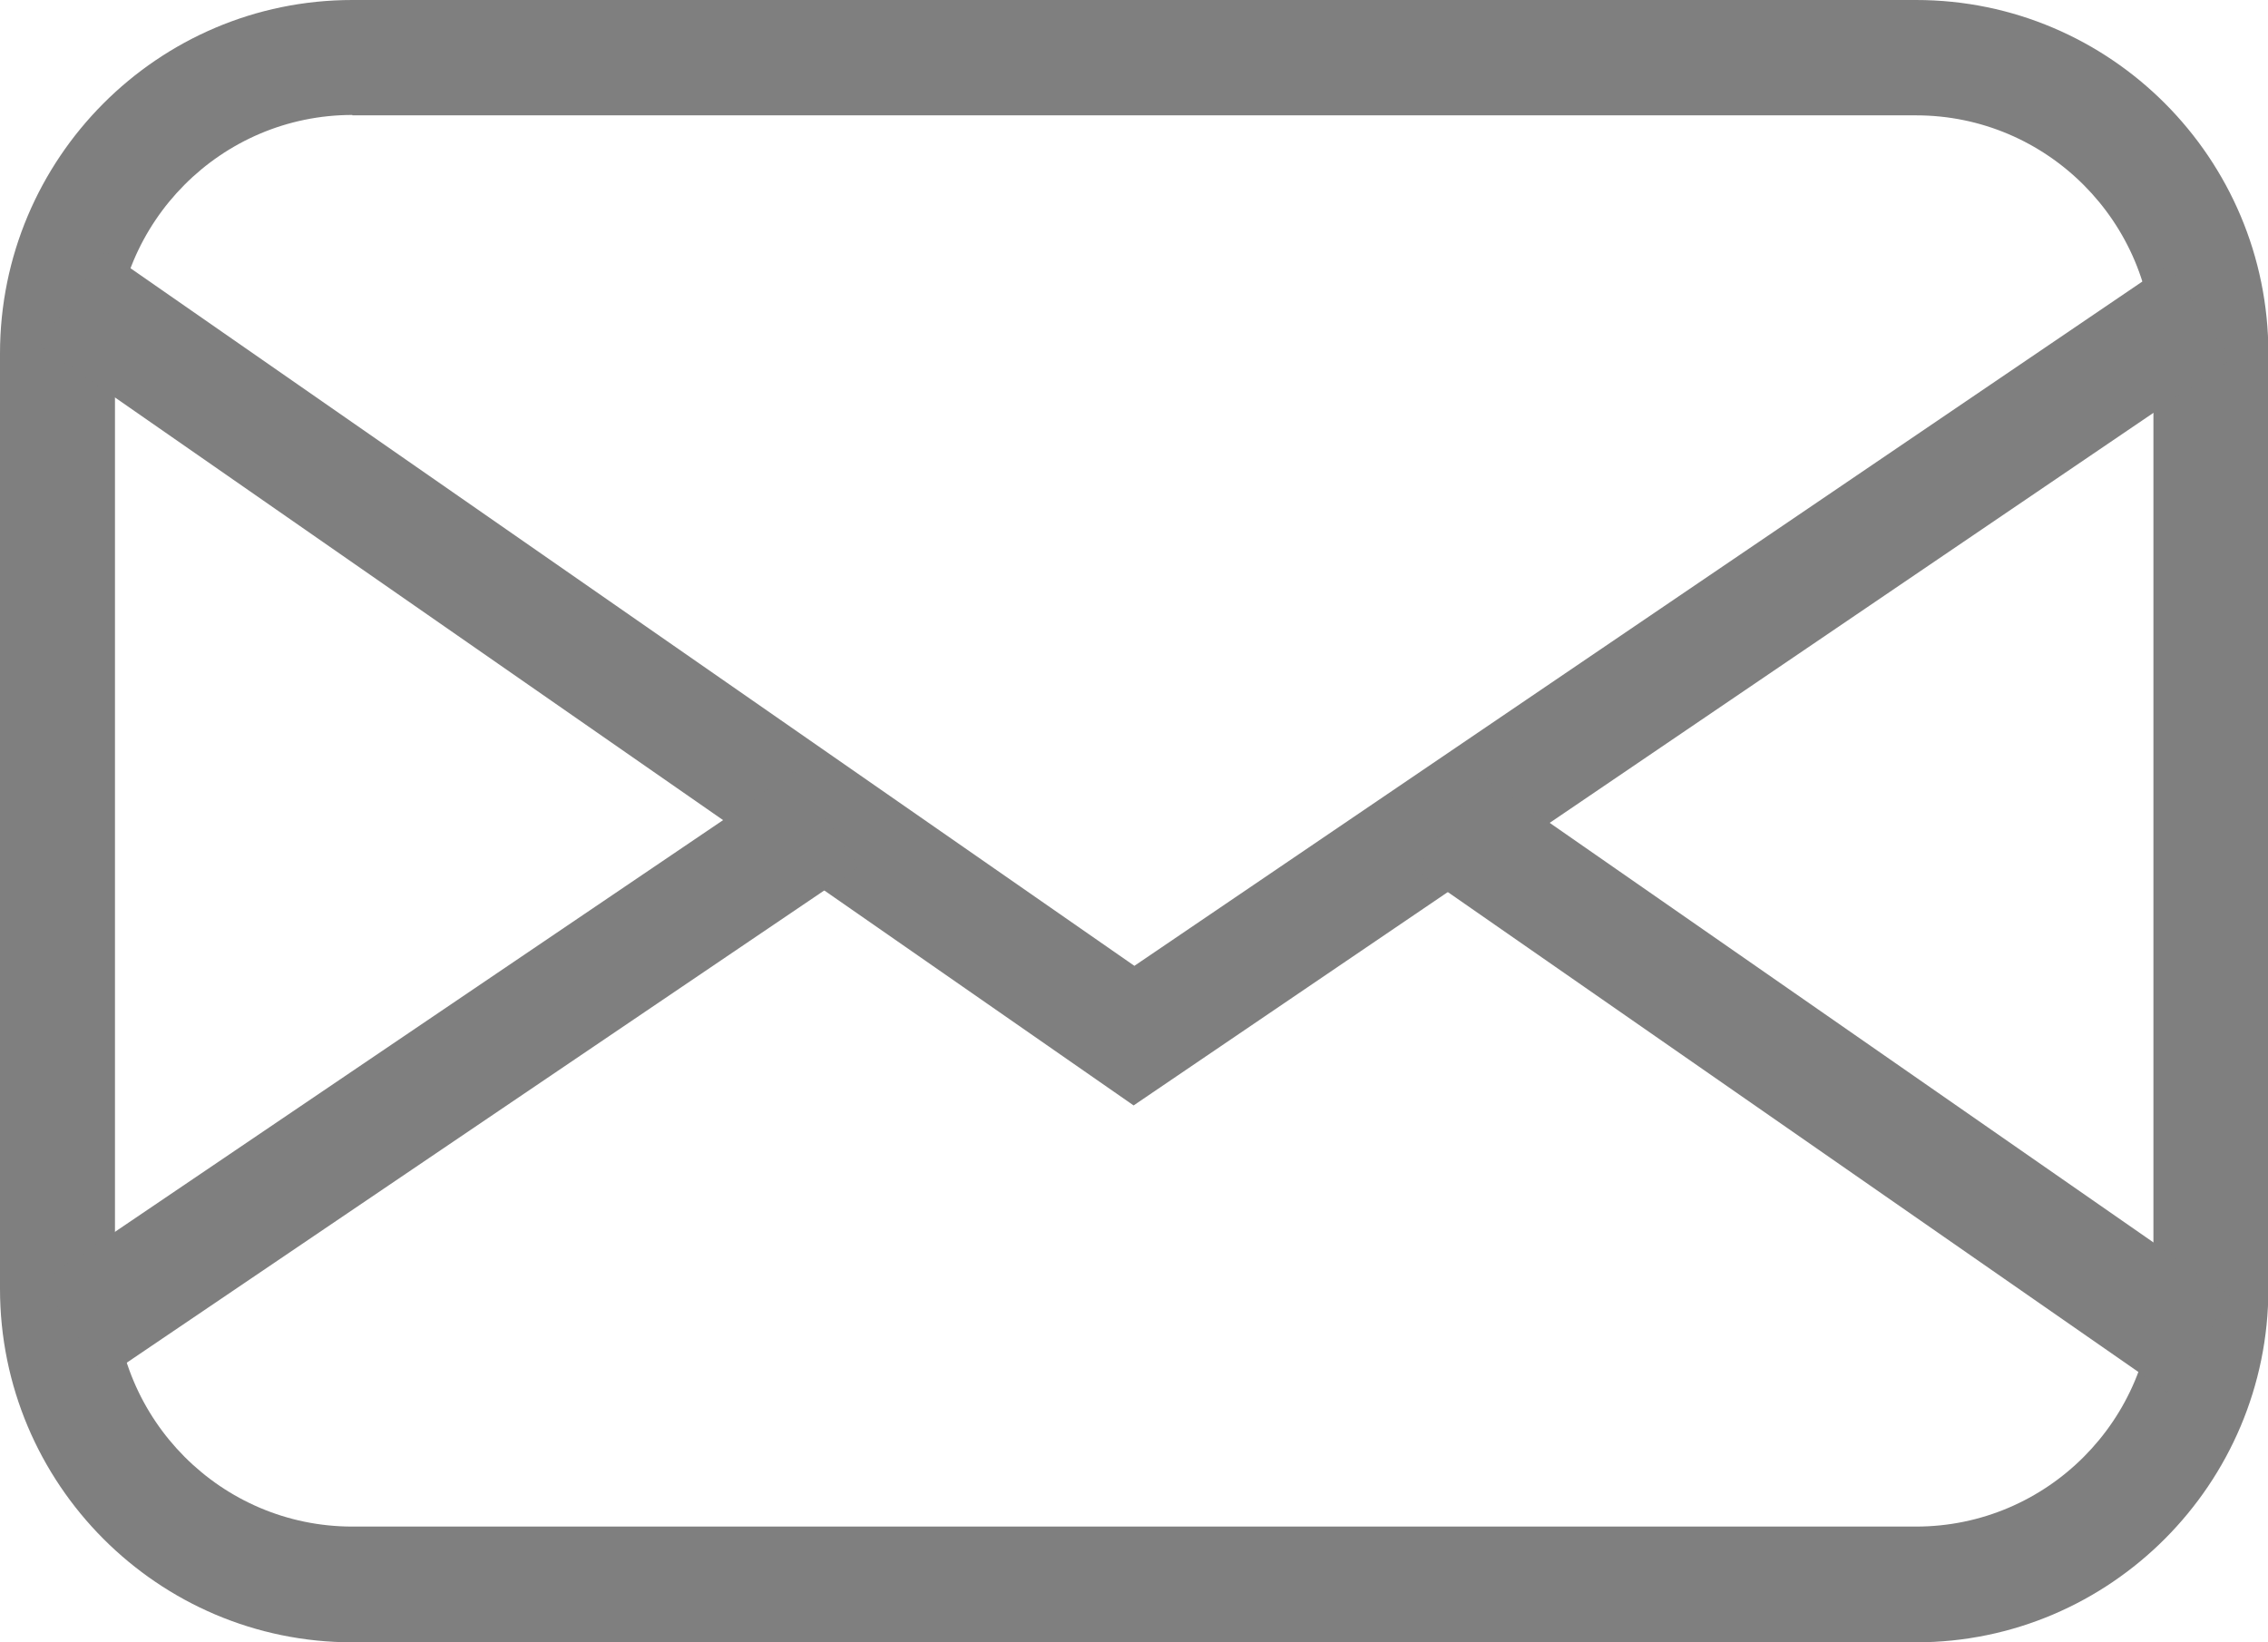 <?xml version="1.0" encoding="UTF-8"?>
<svg xmlns="http://www.w3.org/2000/svg" id="Layer_1" viewBox="0 0 58 42">
  <defs>
    <style>.cls-1{fill:#7f7f7f;}</style>
  </defs>
  <path class="cls-1" d="M48.99,42H9.01c-4.97,0-9.01-4.05-9.01-9.04V9.04C0,4.05,4.04,0,9.01,0h39.99c4.97,0,9.01,4.05,9.01,9.04v23.92c0,4.98-4.04,9.04-9.01,9.04ZM9.01,2.94c-3.35,0-6.07,2.73-6.07,6.09v23.92c0,3.36,2.72,6.09,6.07,6.09h39.99c3.35,0,6.07-2.73,6.07-6.09V9.04c0-3.36-2.72-6.09-6.07-6.09H9.01Z"></path>
  <polygon class="cls-1" points="28.99 28.27 1.02 8.83 2.69 6.41 29.01 24.7 55.42 6.77 57.07 9.2 28.99 28.27"></polygon>
  <rect class="cls-1" x="-.14" y="26.02" width="23.28" height="2.94" transform="translate(-13.44 11.17) rotate(-34.1)"></rect>
  <polygon class="cls-1" points="55.41 35.59 36.2 22.24 37.87 19.82 57.08 33.17 55.41 35.59"></polygon>
</svg>
